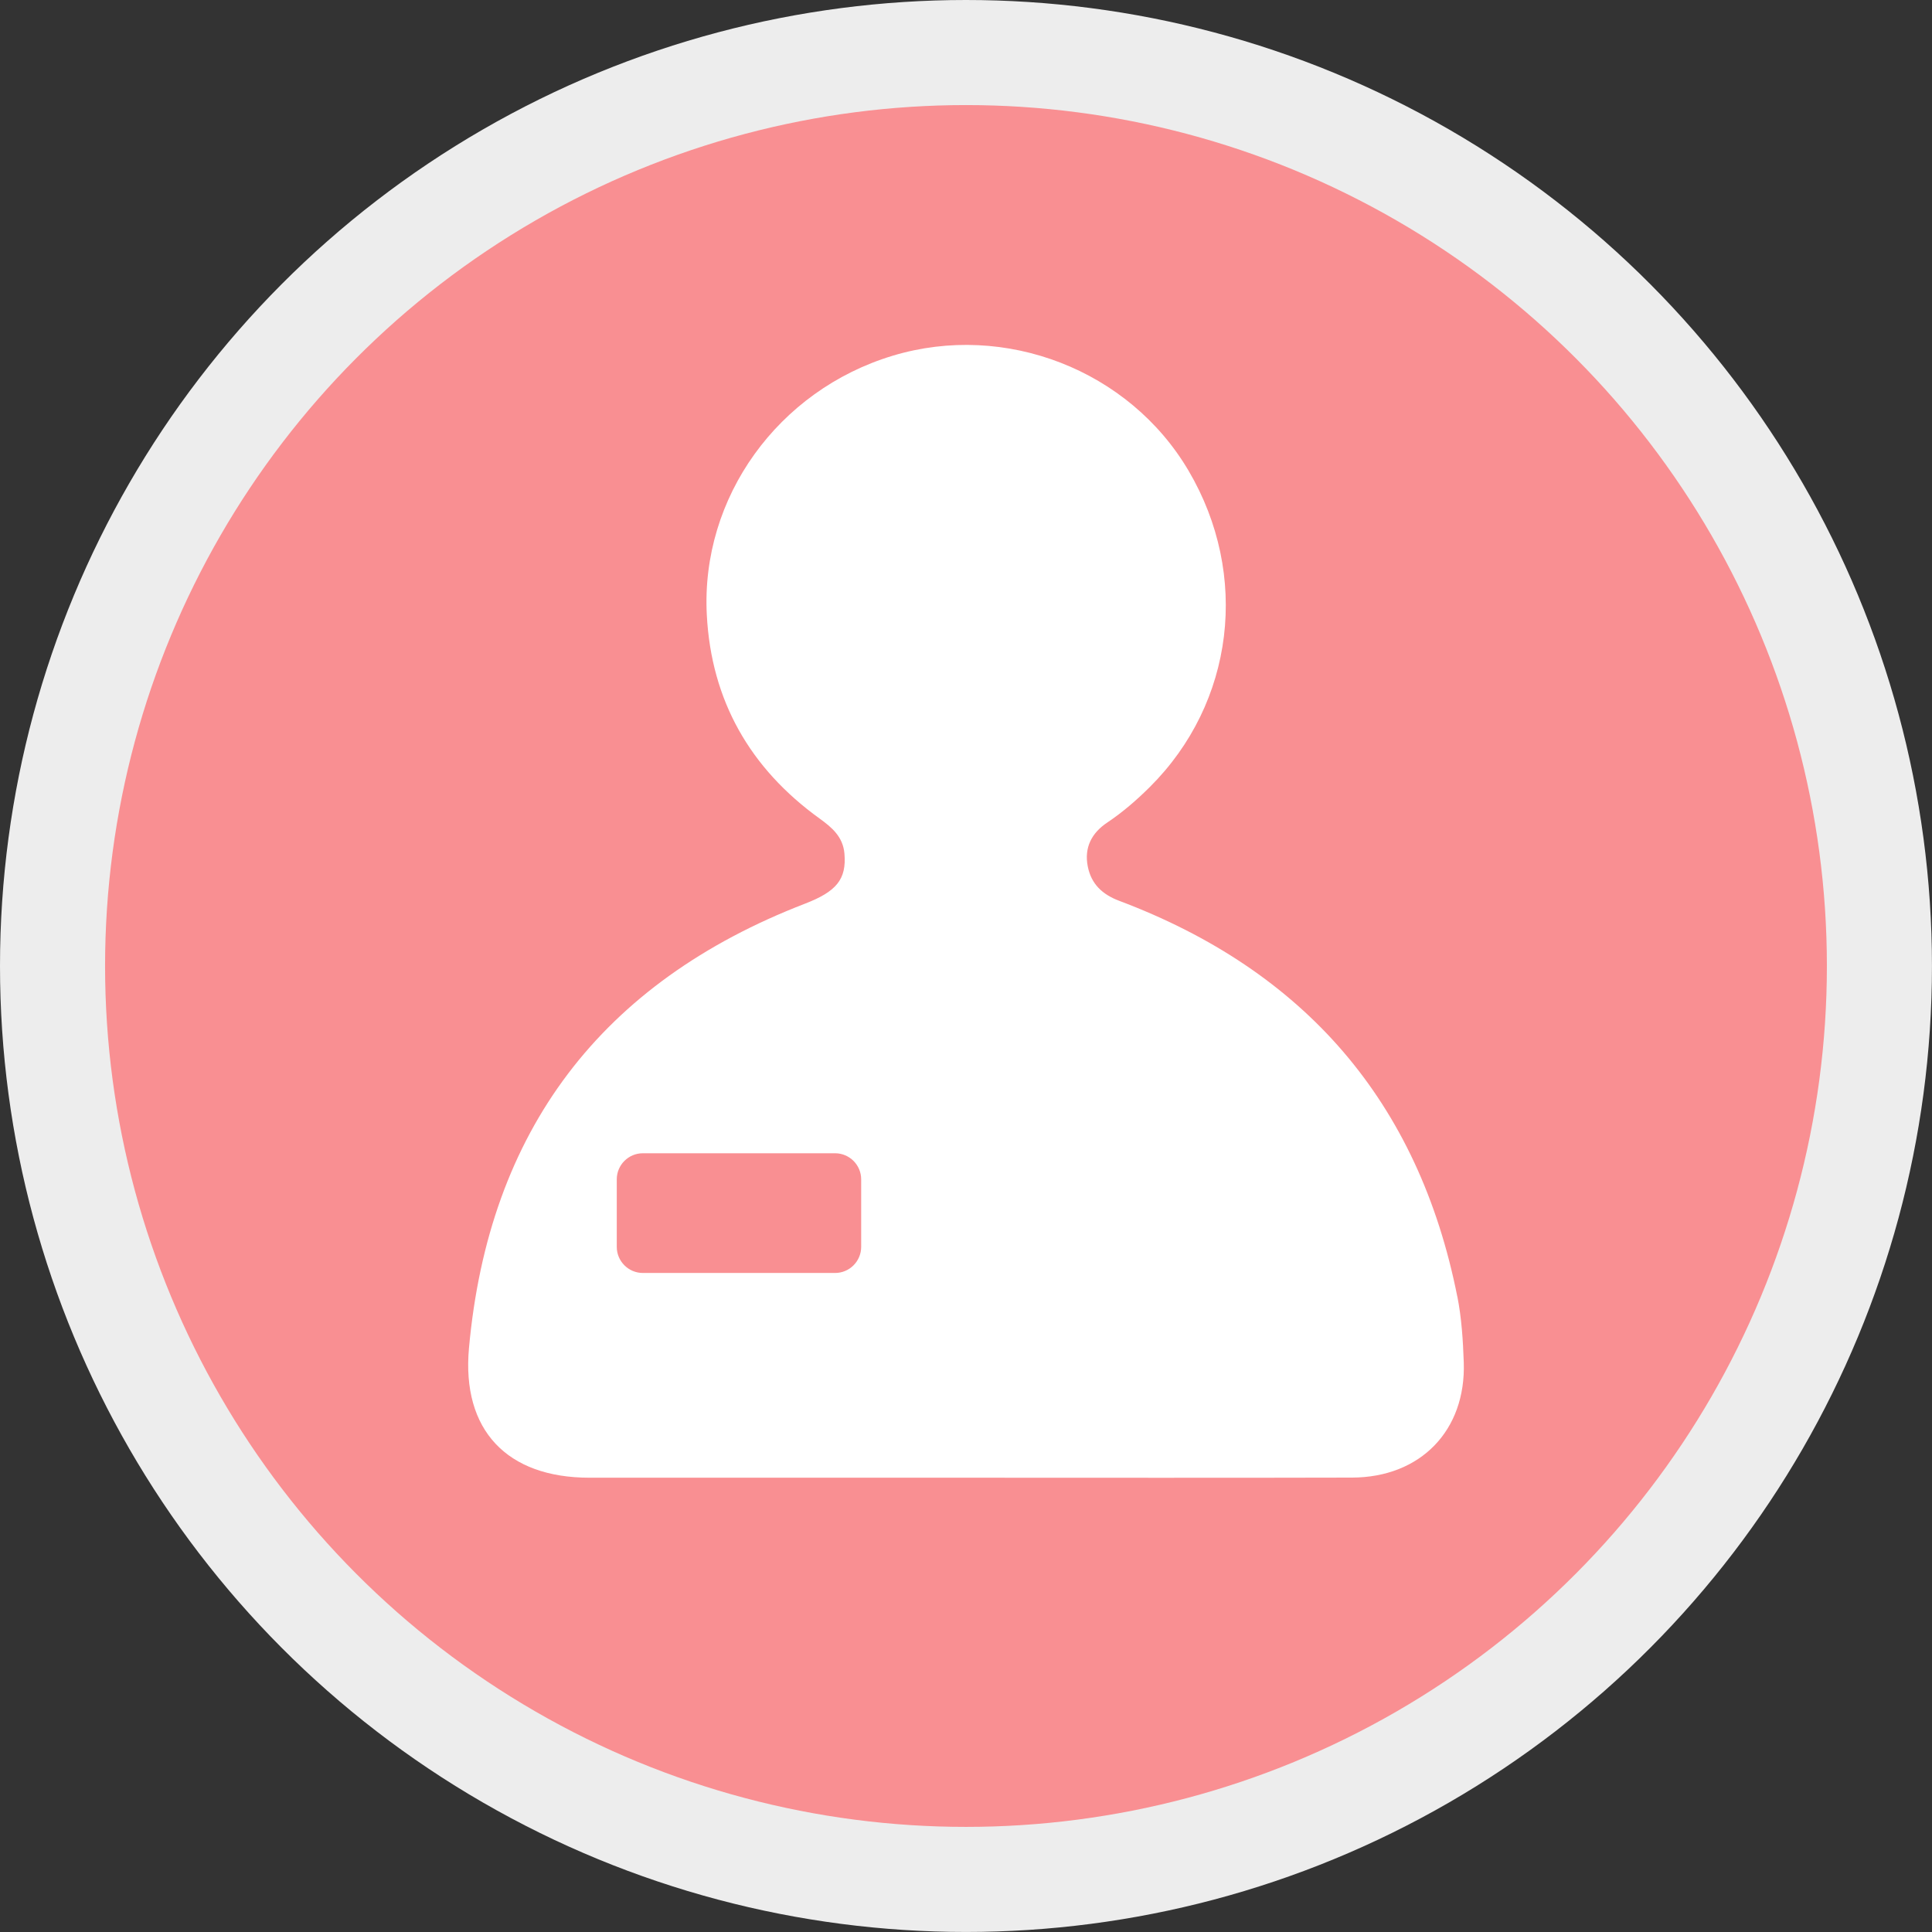<?xml version="1.0" encoding="UTF-8"?>
<svg id="Layer_2" xmlns="http://www.w3.org/2000/svg" viewBox="0 0 500.13 500.13">
  <rect x="0" y="0" width="500.13" height="500.13" fill="#333333" stroke="none"/>
  <defs>
    <style>
      .cls-1 {
        fill: #f98f92;
      }

      .cls-2 {
        fill: #fff;
      }

      .cls-3 {
        fill: #ededed;
      }
    </style>
  </defs>
  <g id="Layer_1-2" data-name="Layer_1">
    <g>
      <circle class="cls-3" cx="250.06" cy="250.06" r="250.06"/>
      <g>
        <circle class="cls-1" cx="250.06" cy="250.06" r="222.86"/>
        <path class="cls-2" d="M377.25,335.65c-10.02-50.47-39.55-84.4-87.53-102.46-4.37-1.65-7.23-4.34-8.13-8.89-.97-4.9,1-8.67,5.04-11.37,4-2.68,7.61-5.81,11.02-9.2,21.88-21.76,25.93-54.9,10.01-81.91-15.36-26.05-47.44-38.52-76.55-29.74-29.66,8.94-49.74,36.66-48.14,67.11,1.16,22.19,11.21,39.73,29.19,52.7,3.24,2.34,6.07,4.75,6.44,9.09.57,6.65-2.09,9.82-10.21,12.95-52.76,20.36-81.89,58.76-86.99,115.06-1.92,21.27,9.88,33.54,31.18,33.54,32.44,0,64.89,0,97.33,0,33.36,0,66.73.06,100.09-.03,17.74-.05,29.52-12.21,28.92-29.84-.2-5.69-.56-11.46-1.66-17.03ZM222.93,322.77c0,3.73-3.02,6.76-6.76,6.76h-49.75c-3.73,0-6.76-3.03-6.76-6.76v-17.47c0-3.73,3.02-6.76,6.76-6.76h49.75c3.73,0,6.76,3.03,6.76,6.76v17.47Z"/>
      </g>
    </g>
  </g>
</svg>
